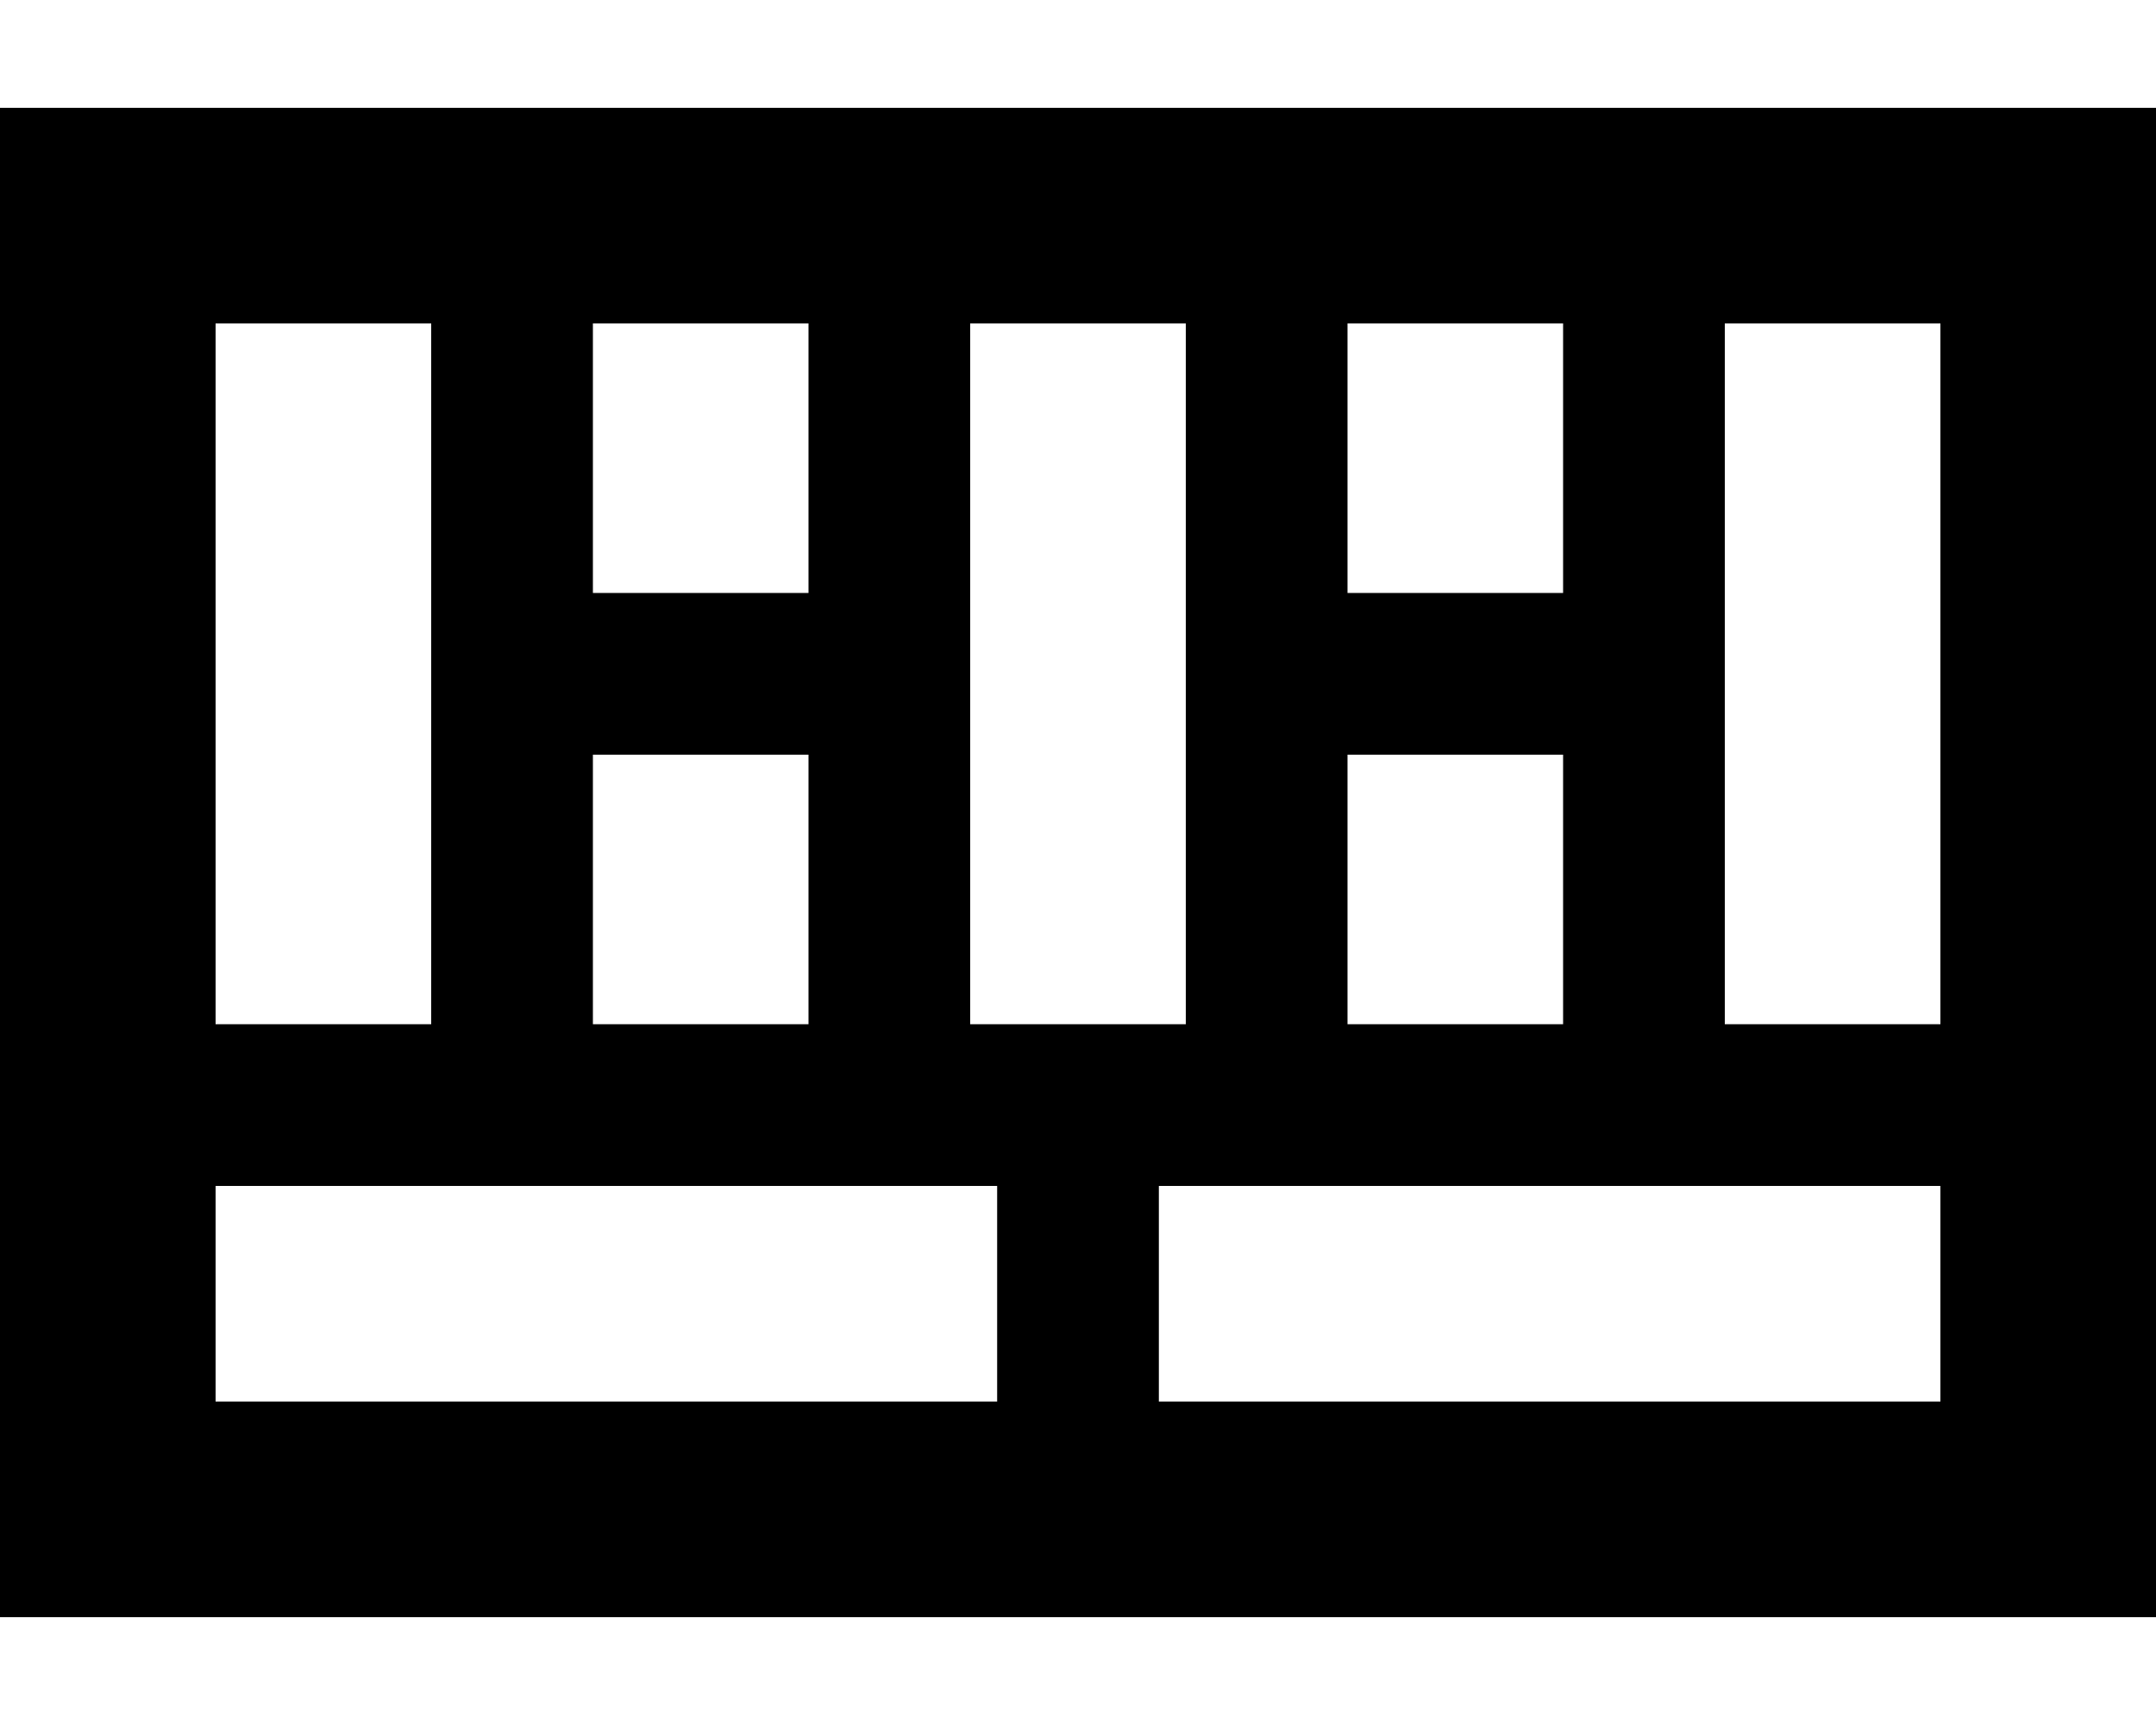 <svg xmlns="http://www.w3.org/2000/svg" viewBox="0 0 640 512"><!--! Font Awesome Pro 6.5.1 by @fontawesome - https://fontawesome.com License - https://fontawesome.com/license (Commercial License) Copyright 2023 Fonticons, Inc. --><path d="M512 96V304h64V96H512zm-48 0H400v80h64V96zM352 96H288V304h64V96zM240 96H176v80h64V96zM128 96H64V304h64V96zM64 352v64H296V352H64zm280 64H576V352H344v64zM0 32H64 576h64V96 416v64H576 64 0V416 96 32zM240 304V224H176v80h64zm224-80H400v80h64V224z"/></svg>